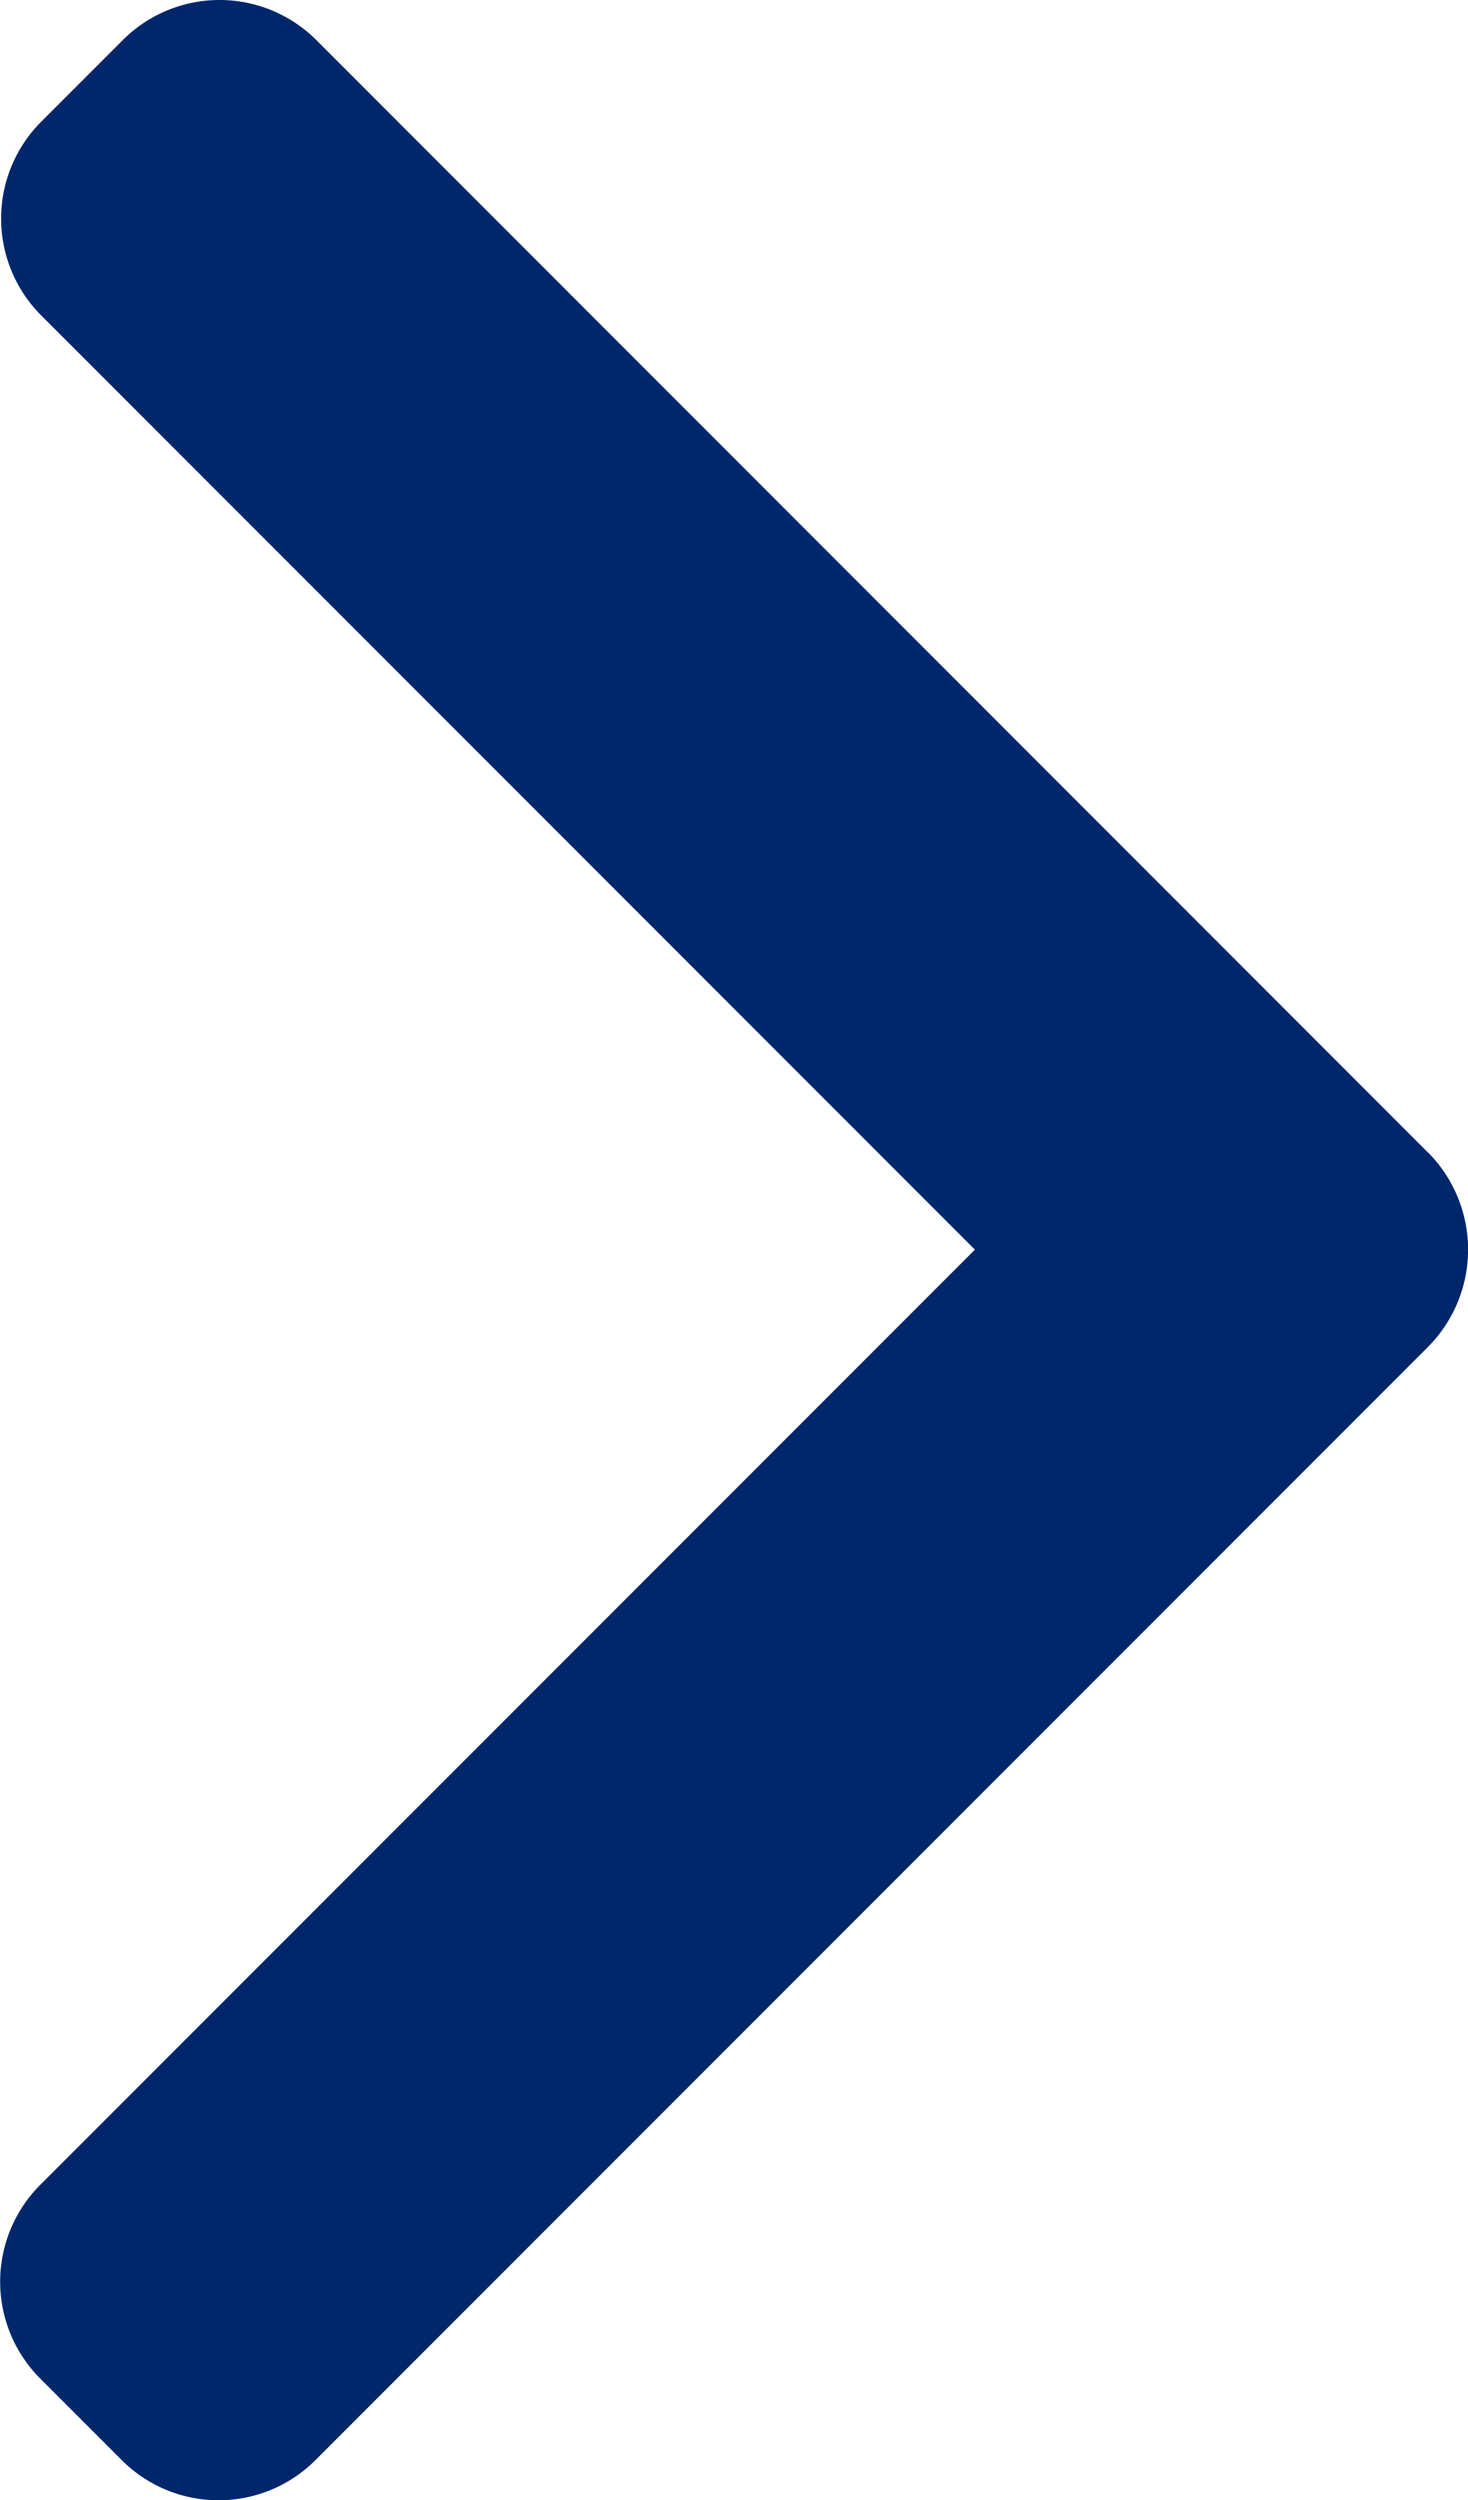<svg id="vmais" xmlns="http://www.w3.org/2000/svg" width="9.187" height="15.637" viewBox="0 0 9.187 15.637">
  <g id="Grupo_5767" data-name="Grupo 5767">
    <path id="Caminho_21002" data-name="Caminho 21002" d="M110.415,7.209,103.457.25a.857.857,0,0,0-1.21,0l-.512.512a.857.857,0,0,0,0,1.21l5.844,5.844-5.85,5.85a.857.857,0,0,0,0,1.21l.512.512a.857.857,0,0,0,1.21,0l6.965-6.965a.863.863,0,0,0,0-1.214Z" transform="translate(-101.478 0)" fill="#00276c"/>
  </g>
</svg>

